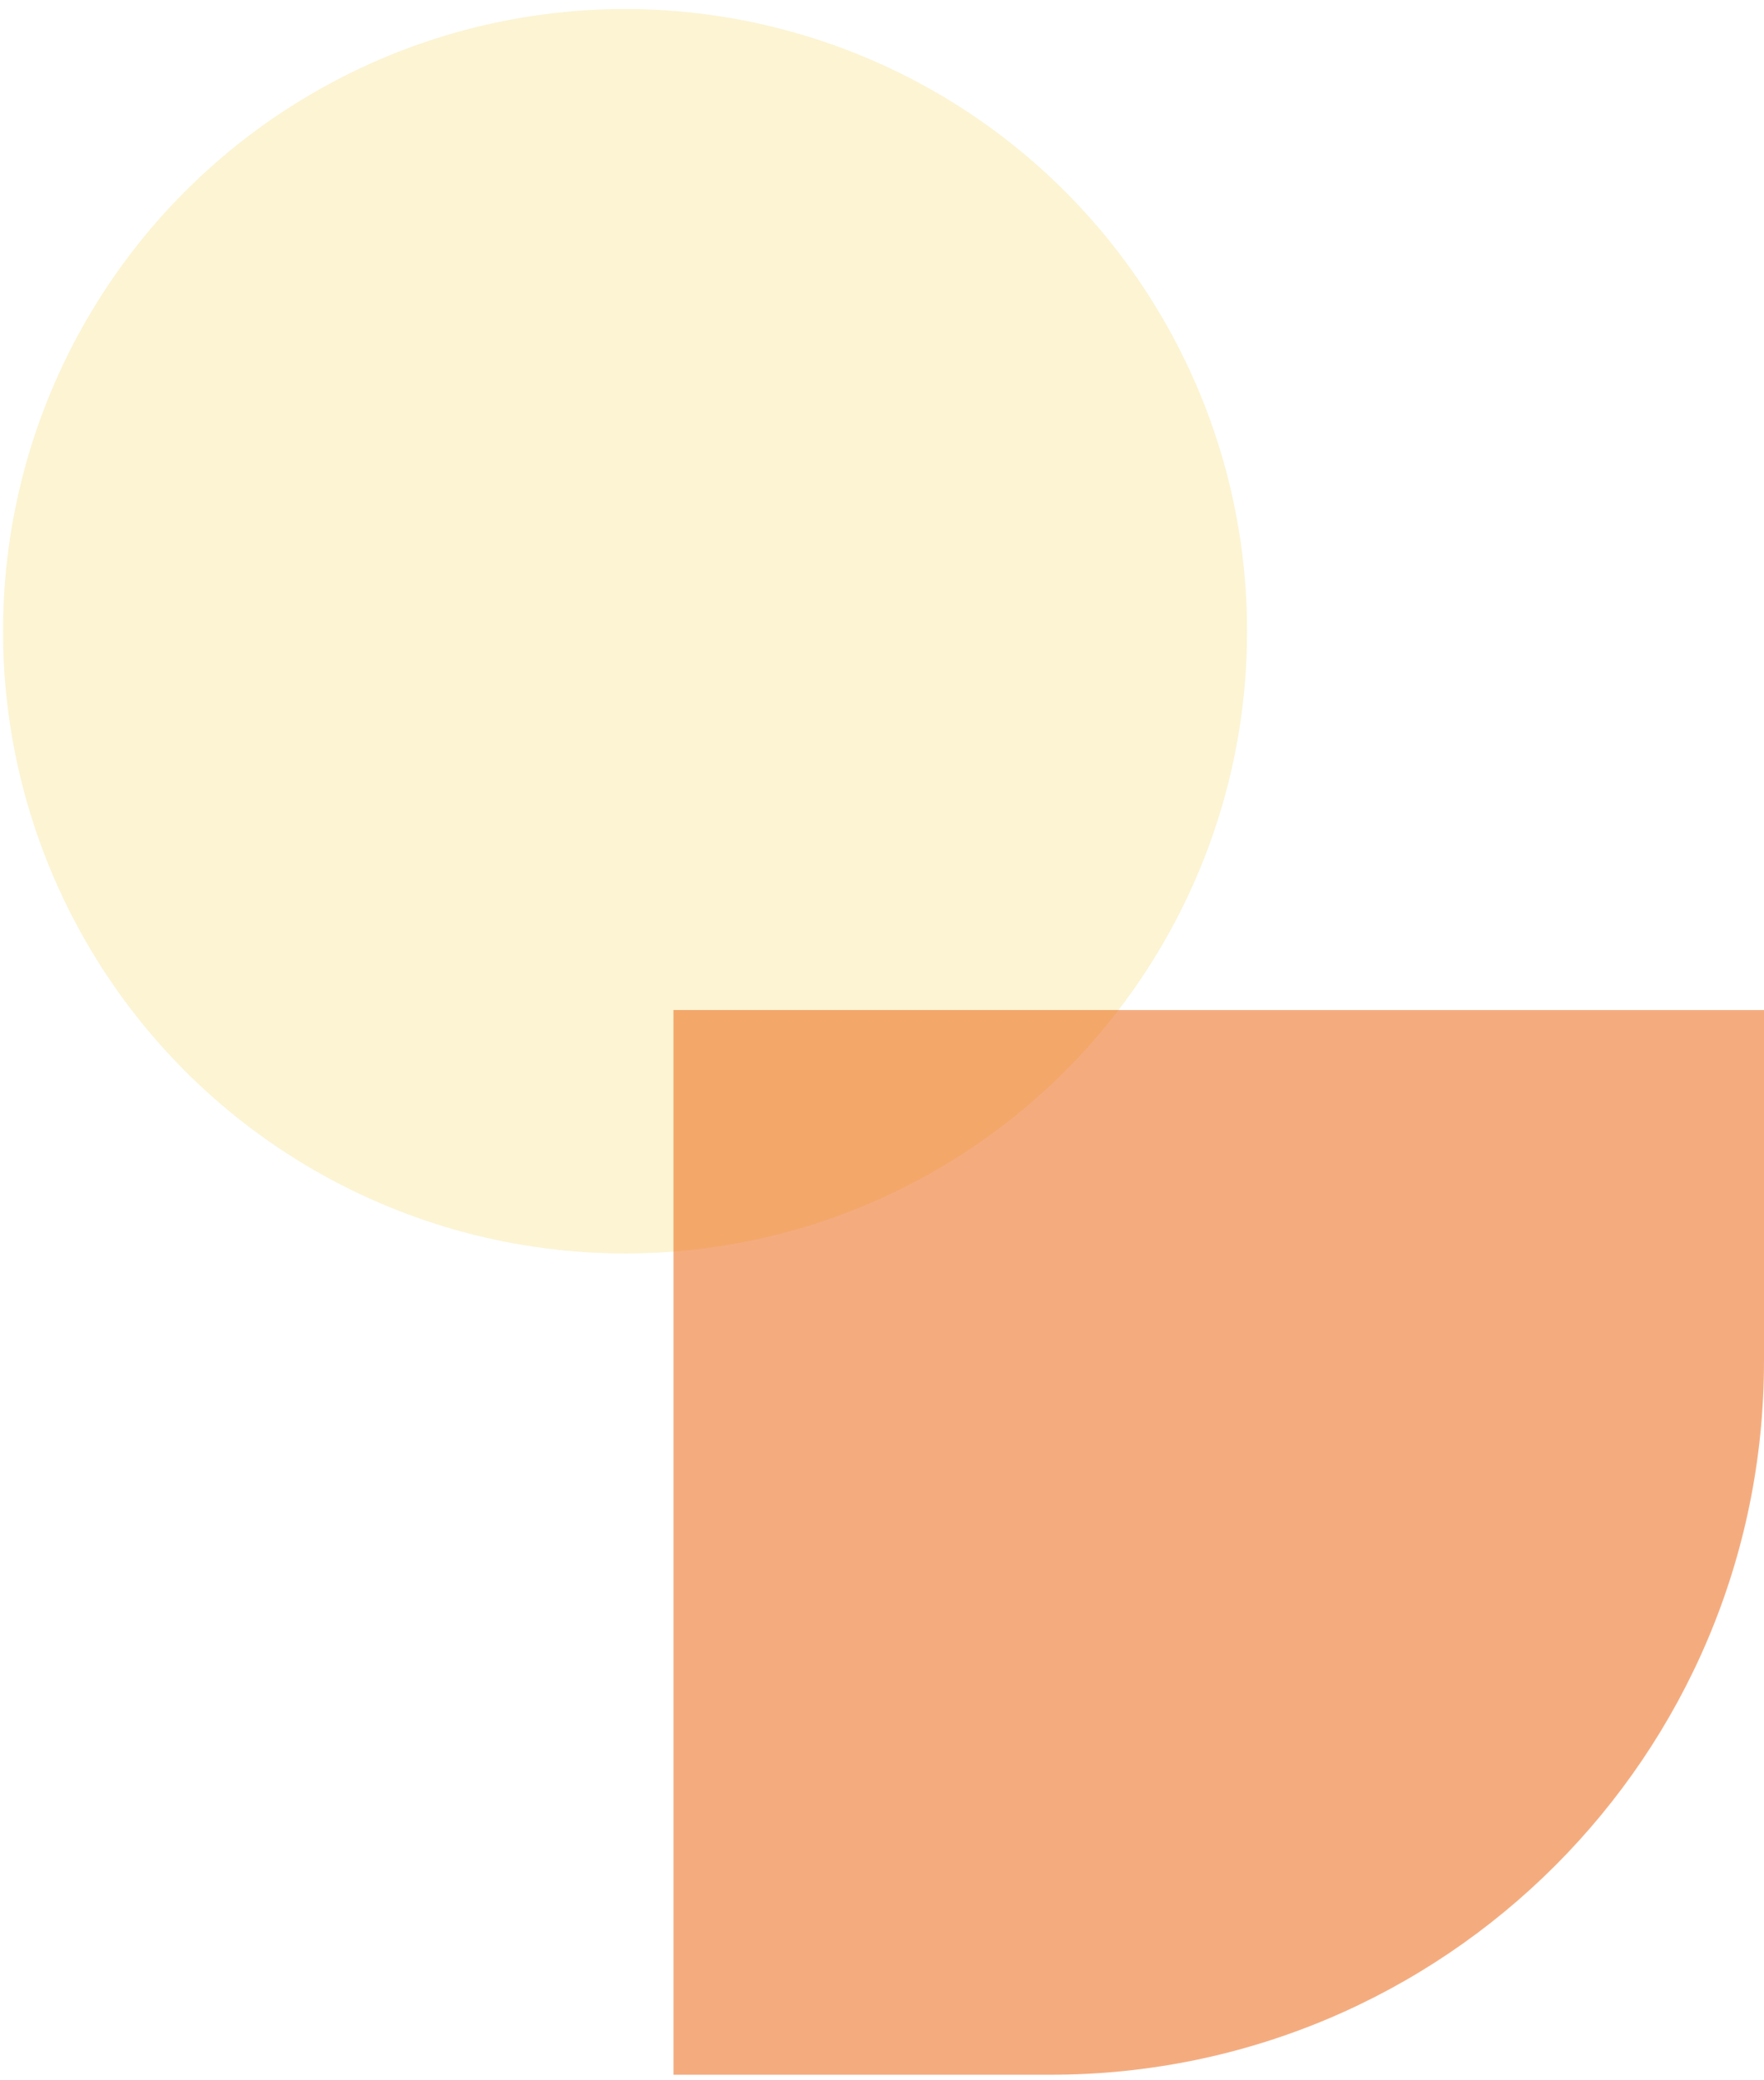 <svg width="151" height="178" viewBox="0 0 151 178" fill="none" xmlns="http://www.w3.org/2000/svg">
<circle opacity="0.2" cx="53.505" cy="54.02" r="53.246" fill="#F3CA26"/>
<path opacity="0.5" d="M57.649 86.438H151V116.487C151 150.21 123.662 177.548 89.939 177.548H57.649V86.438Z" fill="#EA5A00"/>
</svg>
